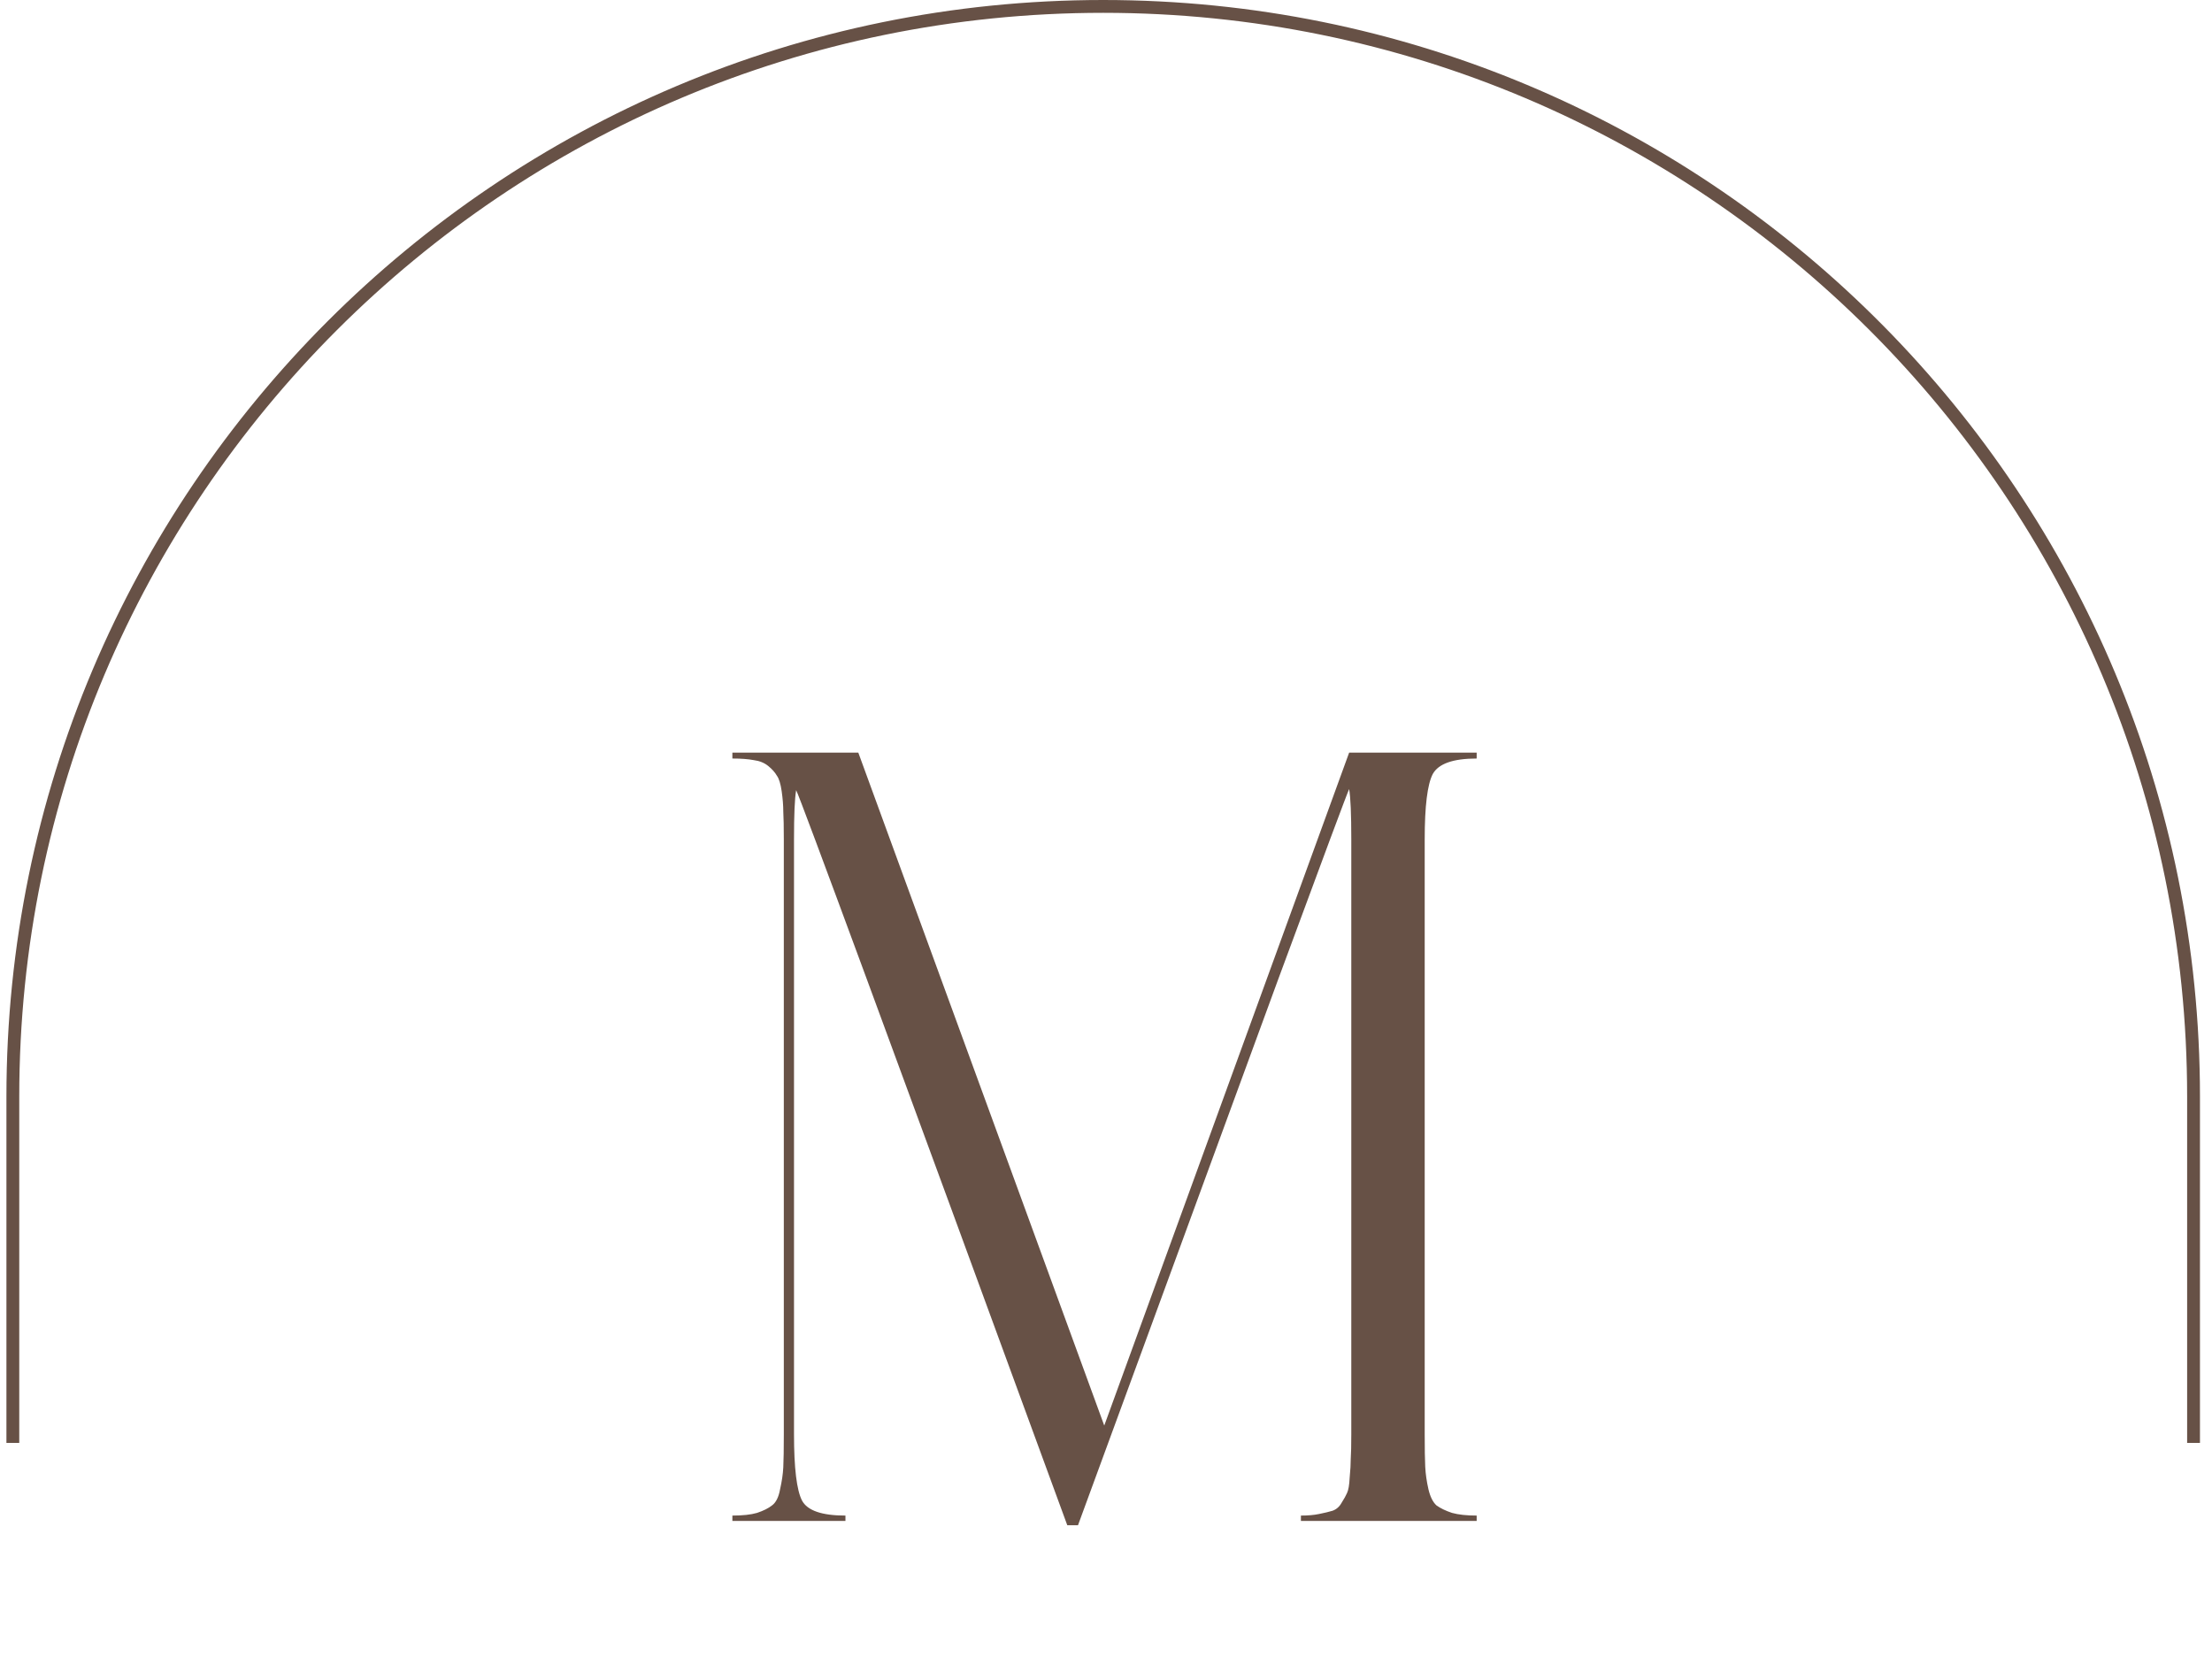 <?xml version="1.0" encoding="UTF-8"?> <svg xmlns="http://www.w3.org/2000/svg" width="129" height="98" viewBox="0 0 129 98" fill="none"><g clip-path="url(#clip0_1126_14858)"><path d="M128.298 63.961L128.293 63.134C127.85 28.19 99.386 0 64.337 0C29.012 0 0.375 28.636 0.375 63.961V84.16H1.123V63.961C1.123 29.049 29.425 0.748 64.337 0.748C99.249 0.748 127.55 29.049 127.55 63.961V84.16H128.298V63.961Z" fill="url(#paint0_linear_1126_14858)"></path><path d="M86.117 44.242C84.742 44.242 83.888 44.544 83.555 45.148C83.242 45.753 83.086 47.023 83.086 48.961V83.648C83.086 84.503 83.096 85.138 83.117 85.555C83.138 85.971 83.201 86.409 83.305 86.867C83.409 87.305 83.565 87.617 83.773 87.805C84.003 87.971 84.305 88.117 84.68 88.242C85.055 88.346 85.534 88.398 86.117 88.398V88.711H75.867V88.398C76.284 88.398 76.638 88.367 76.93 88.305C77.242 88.242 77.503 88.18 77.711 88.117C77.94 88.034 78.117 87.878 78.242 87.648C78.388 87.419 78.492 87.232 78.555 87.086C78.638 86.919 78.69 86.617 78.711 86.18C78.753 85.742 78.773 85.378 78.773 85.086C78.794 84.794 78.805 84.315 78.805 83.648V48.961C78.805 47.482 78.763 46.503 78.68 46.023C78.576 46.232 77.201 49.919 74.555 57.086C71.93 64.232 69.326 71.336 66.742 78.398L62.867 88.961H62.242C51.95 60.857 46.68 46.565 46.43 46.086C46.346 46.565 46.305 47.523 46.305 48.961V83.648C46.305 85.628 46.461 86.919 46.773 87.523C47.086 88.107 47.93 88.398 49.305 88.398V88.711H42.711V88.398C43.315 88.398 43.794 88.346 44.148 88.242C44.523 88.117 44.815 87.971 45.023 87.805C45.253 87.638 45.409 87.326 45.492 86.867C45.596 86.409 45.659 85.982 45.68 85.586C45.7 85.169 45.711 84.523 45.711 83.648V48.961C45.711 48.232 45.7 47.69 45.68 47.336C45.68 46.982 45.648 46.586 45.586 46.148C45.523 45.711 45.43 45.409 45.305 45.242C45.2 45.055 45.034 44.867 44.805 44.68C44.575 44.492 44.294 44.378 43.961 44.336C43.628 44.273 43.211 44.242 42.711 44.242V43.898H50.055L64.398 83.148L78.68 43.898H86.117V44.242Z" fill="url(#paint1_linear_1126_14858)"></path></g><defs><linearGradient id="paint0_linear_1126_14858" x1="64.336" y1="84.16" x2="64.336" y2="0" gradientUnits="userSpaceOnUse"><stop stop-color="#675146"></stop><stop offset="1" stop-color="#675146"></stop></linearGradient><linearGradient id="paint1_linear_1126_14858" x1="64.43" y1="39.711" x2="64.43" y2="97.711" gradientUnits="userSpaceOnUse"><stop stop-color="#675146"></stop><stop offset="1" stop-color="#675146"></stop></linearGradient><clipPath id="clip0_1126_14858"><rect width="129" height="98" fill="white"></rect></clipPath></defs></svg> 